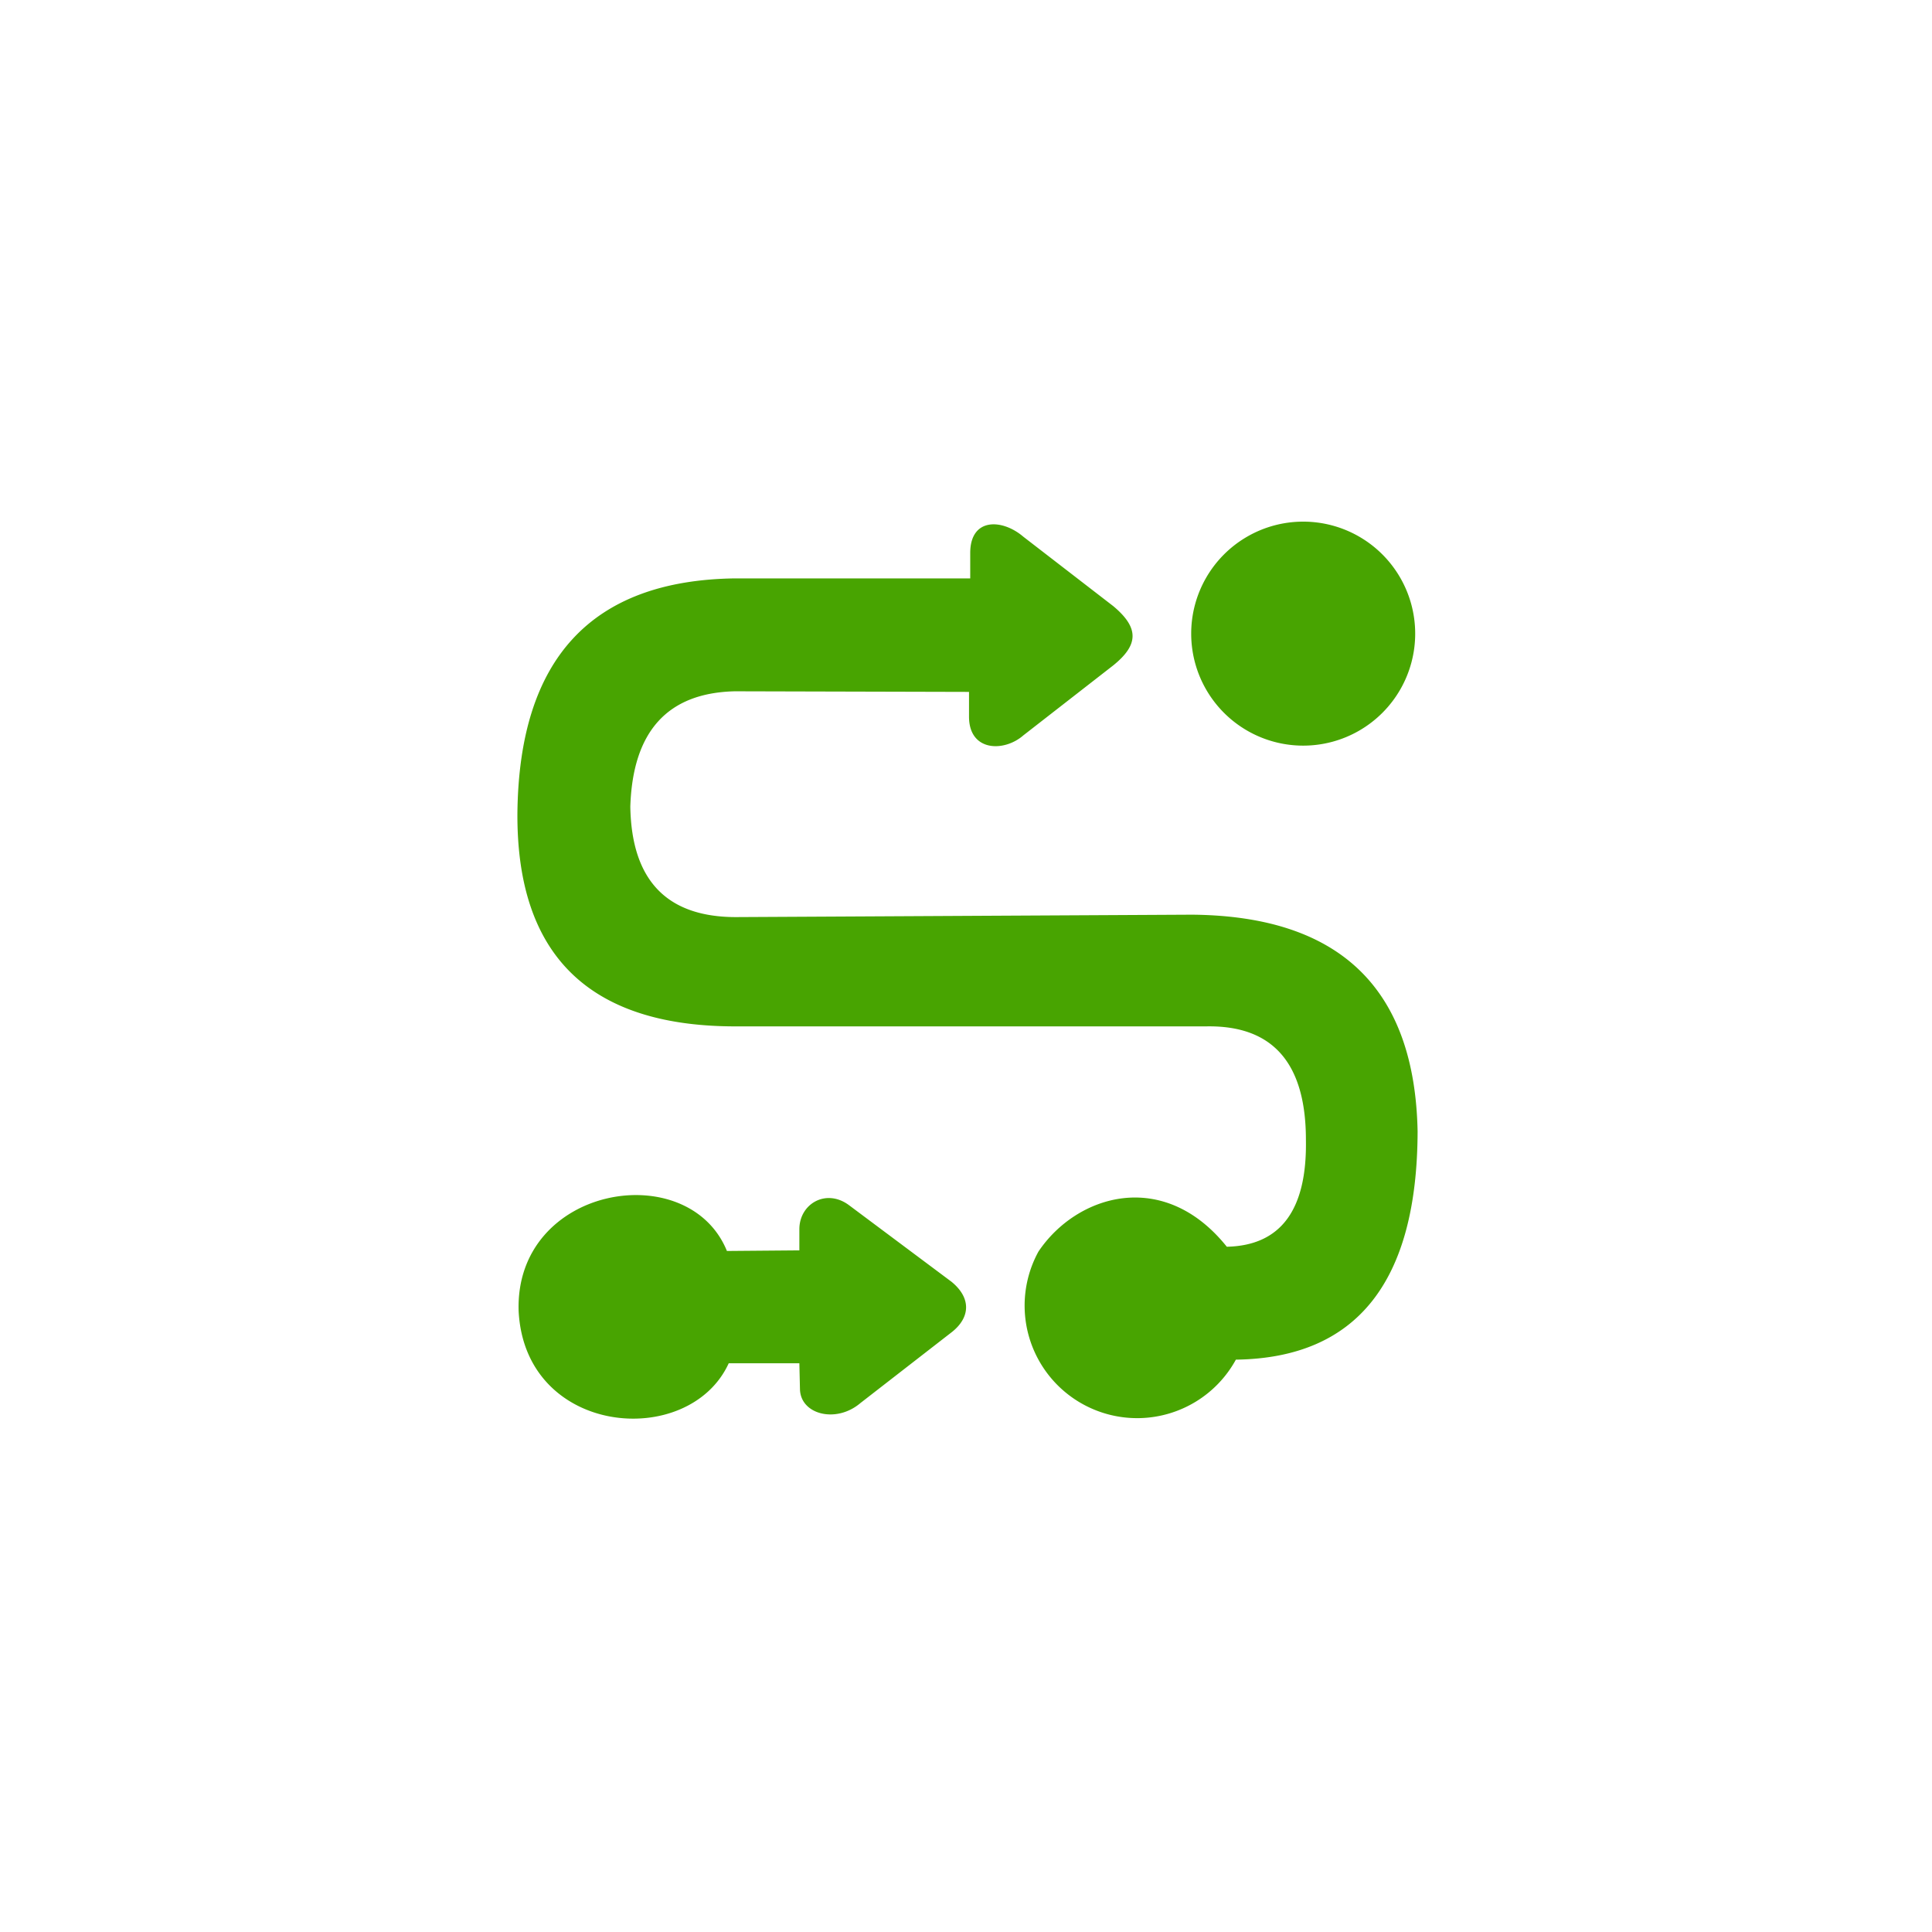 <svg xmlns="http://www.w3.org/2000/svg" viewBox="0 0 32 32">
  <path d="M 13.24 20.71 L 13.24 20.36 C 13.24 19.94 13.68 19.68 14.06 19.96 L 15.76 21.23 C 16.09 21.5 16.07 21.82 15.77 22.06 L 14.25 23.24 C 13.85 23.58 13.26 23.43 13.25 23.01 L 13.24 22.58 L 12.07 22.58 C 11.41 24.02 8.69 23.79 8.59 21.71 C 8.53 19.64 11.4 19.15 12.04 20.72 Z M 12.14 17 Q 8.55 16.98 8.57 13.47 Q 8.61 9.63 12.17 9.58 L 16.07 9.58 L 16.07 9.16 C 16.07 8.57 16.6 8.59 16.95 8.89 L 18.44 10.04 C 18.87 10.4 18.86 10.68 18.44 11.02 L 16.95 12.18 C 16.63 12.46 16.05 12.45 16.05 11.87 L 16.05 11.46 L 12.17 11.45 Q 10.5 11.49 10.44 13.36 Q 10.47 15.19 12.19 15.19 L 19.74 15.15 Q 23.41 15.18 23.48 18.74 Q 23.47 22.48 20.47 22.52 A 1 1 0 0 1 17.2 20.73 C 17.83 19.79 19.27 19.34 20.32 20.65 Q 21.66 20.62 21.63 18.88 Q 21.63 16.97 19.98 17 Z M 19.73 10.5 A 1 1 0 0 0 23.44 10.49 A 1 1 0 0 0 19.73 10.5 Z" fill="#48a401"/>
</svg>